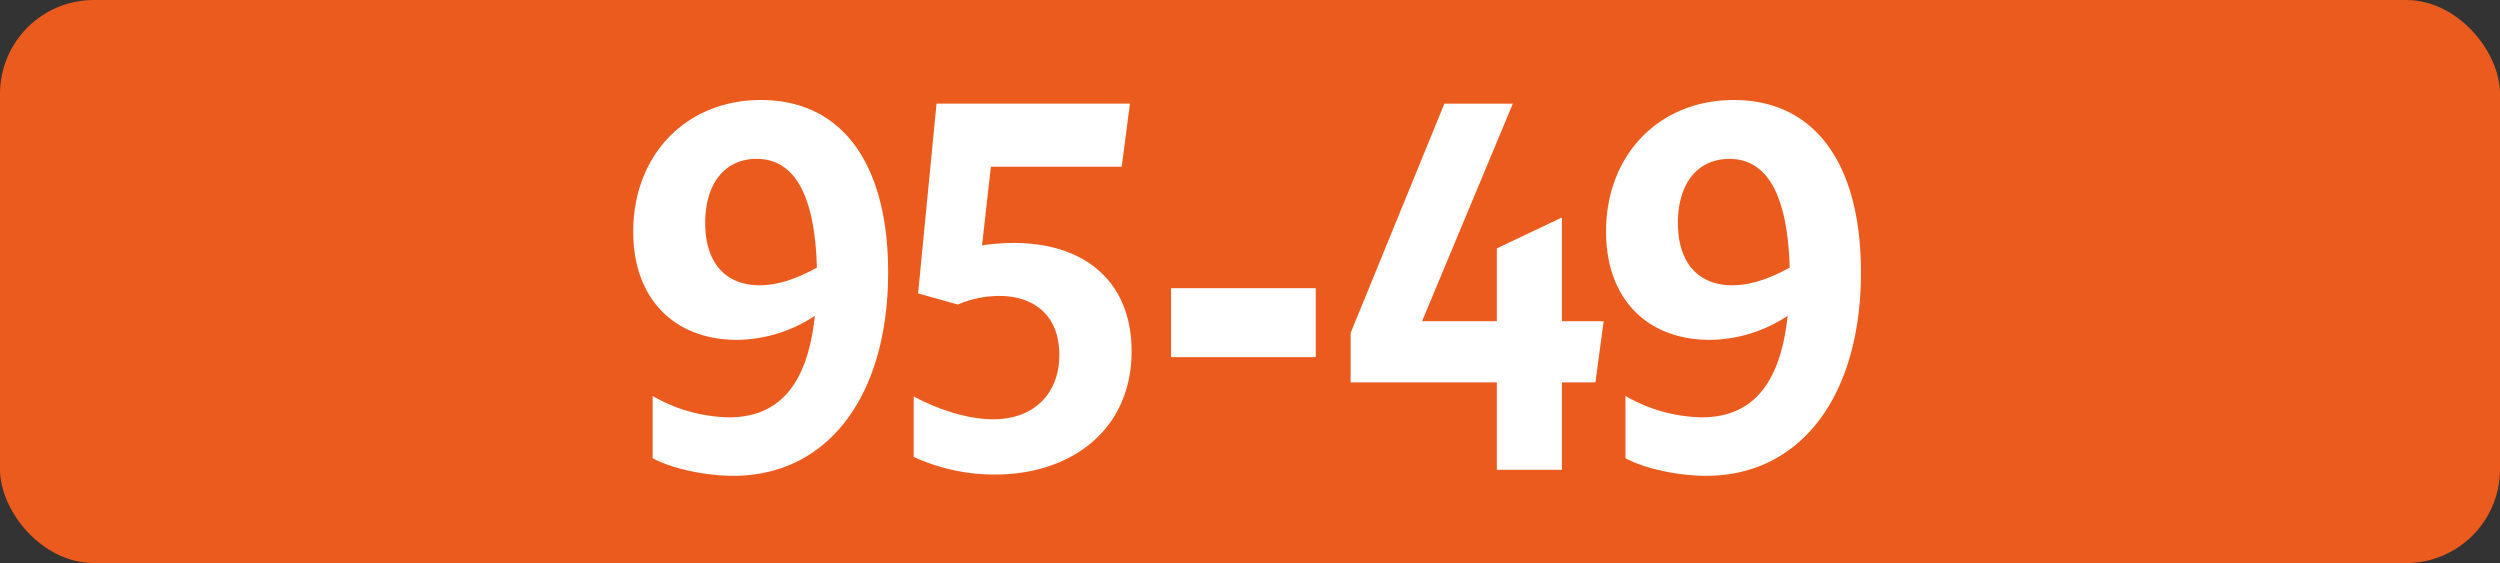 <svg id="Calque_1" data-name="Calque 1" xmlns="http://www.w3.org/2000/svg" viewBox="0 0 566.39 127.56"><rect x="0" y="0" width="566.39" height="127.56" fill="#333333" stroke="none"/><defs><style>.cls-1{fill:#eb5b1d;}.cls-2{fill:#fff;}.cls-3{fill:none;stroke:#1d1d1b;stroke-miterlimit:10;stroke-width:0.1px;stroke-dasharray:1.2;}</style></defs><rect class="cls-1" width="566.39" height="127.56" rx="21.26"/><path class="cls-2" d="M165.14,94.55c11.33,0,17.82-7.37,19.47-23A32.5,32.5,0,0,1,167,77c-14.19,0-23.54-9.24-23.54-24.53,0-17.38,12-29.81,28.93-29.81,18.37,0,28.82,14.41,28.82,39.05,0,27.83-13.53,46.09-35.09,46.09-6.38,0-14-1.65-18.26-4V89.71A35.85,35.85,0,0,0,165.14,94.55Zm6.93-29.92c4.07,0,8.36-1.43,13-4-.44-16.28-5-24.64-13.64-24.64-7.15,0-11.66,5.5-11.66,14.52s4.6,14.12,12.3,14.12Z" transform="translate(0 0)"/><path class="cls-2" d="M240,80.36c0-8.47-5.28-13.31-13.64-13.31A23.75,23.75,0,0,0,217,69l-9-2.53,4.18-43H256l-1.87,14.3H224.49l-2,17.82a50.4,50.4,0,0,1,7.15-.55c16.39,0,26.73,9,26.73,24.53,0,17.71-13.53,27.94-31,27.94a43.94,43.94,0,0,1-18.37-4V89.82c6.16,3.3,12.76,5.17,18,5.17C234.17,95,240,89.27,240,80.36Z" transform="translate(0 0)"/><path class="cls-2" d="M265.31,65.29h32.78V80.91H265.31Z" transform="translate(0 0)"/><path class="cls-2" d="M339.12,86.63H306V75.41l21.23-51.92h15.51L322.18,72.77h16.94V56.27l14.74-7v23.5h9.46l-1.87,13.86h-7.59v19.8H339.12Z" transform="translate(0 0)"/><path class="cls-2" d="M385.53,94.55c11.33,0,17.82-7.37,19.47-23A32.47,32.47,0,0,1,387.4,77c-14.19,0-23.54-9.24-23.54-24.53,0-17.38,12-29.81,28.93-29.81,18.37,0,28.82,14.41,28.82,39.05,0,27.83-13.53,46.09-35.09,46.09-6.38,0-14-1.65-18.26-4V89.71A35.81,35.81,0,0,0,385.53,94.55Zm6.93-29.92c4.07,0,8.36-1.43,13-4C405,44.39,400.49,36,391.8,36c-7.15,0-11.66,5.5-11.66,14.52S384.76,64.63,392.46,64.63Z" transform="translate(0 0)"/><path class="cls-3" d="M51.1,36.85" transform="translate(0 0)"/><path class="cls-3" d="M51.1,0" transform="translate(0 0)"/><path class="cls-3" d="M51.1,36.85" transform="translate(0 0)"/><path class="cls-3" d="M51.1,0" transform="translate(0 0)"/></svg>